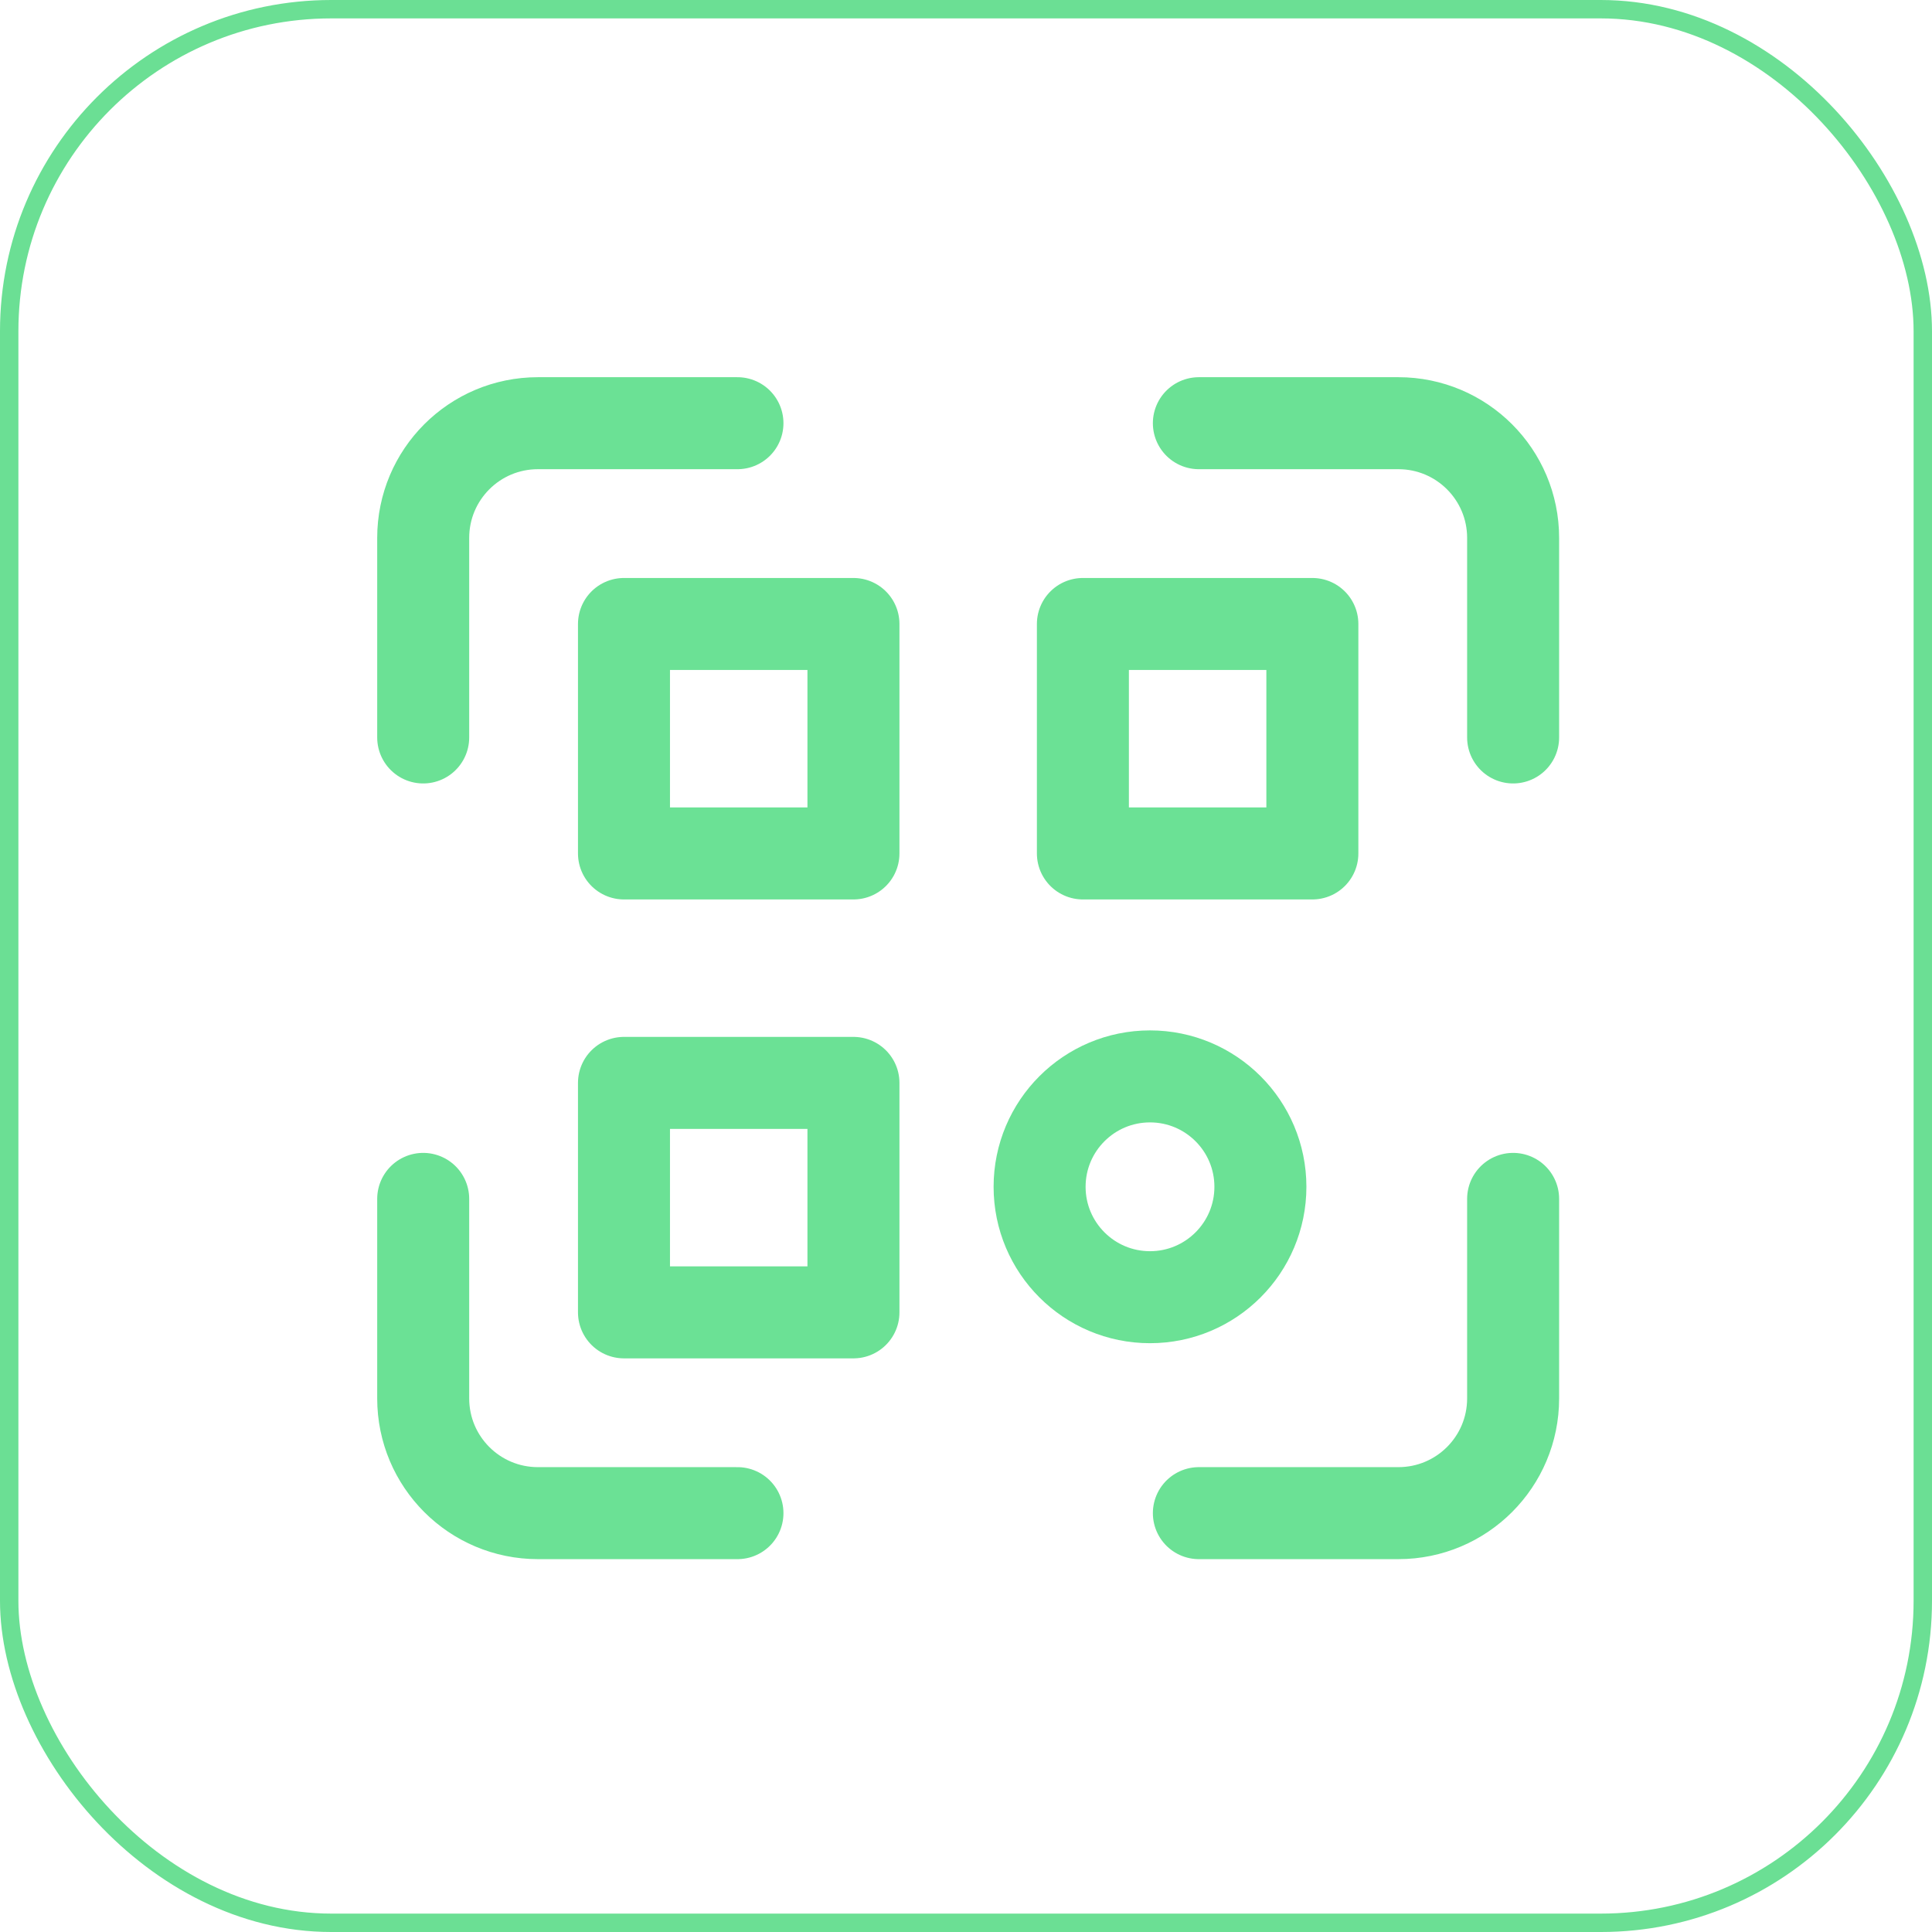 <?xml version="1.0" encoding="UTF-8"?> <svg xmlns="http://www.w3.org/2000/svg" width="105" height="105" viewBox="0 0 105 105" fill="none"><path fill-rule="evenodd" clip-rule="evenodd" d="M33.912 33.912H46.383V46.383H33.912V33.912Z" stroke="#6BE195" stroke-width="5" stroke-linecap="round" stroke-linejoin="round"></path><path fill-rule="evenodd" clip-rule="evenodd" d="M33.912 58.853H46.383V71.324H33.912V58.853Z" stroke="#6BE195" stroke-width="5" stroke-linecap="round" stroke-linejoin="round"></path><path fill-rule="evenodd" clip-rule="evenodd" d="M71.324 46.383H58.853V33.912H71.324V46.383Z" stroke="#6BE195" stroke-width="5" stroke-linecap="round" stroke-linejoin="round"></path><path d="M82.235 40.079V29.235C82.235 25.79 79.445 23 75.999 23H65.156" stroke="#6BE195" stroke-width="5" stroke-linecap="round" stroke-linejoin="round"></path><path d="M40.079 23H29.235C25.79 23 23 25.79 23 29.235V40.079" stroke="#6BE195" stroke-width="5" stroke-linecap="round" stroke-linejoin="round"></path><path d="M23 65.157V76.001C23 79.445 25.79 82.236 29.235 82.236H40.079" stroke="#6BE195" stroke-width="5" stroke-linecap="round" stroke-linejoin="round"></path><circle cx="62.5" cy="64.5" r="6" stroke="#6BE195" stroke-width="5"></circle><path d="M65.156 82.236H75.999C79.445 82.236 82.235 79.445 82.235 76.001V65.157" stroke="#6BE195" stroke-width="5" stroke-linecap="round" stroke-linejoin="round"></path><rect x="0.5" y="0.5" width="104" height="104" rx="17.5" stroke="#6BDF94"></rect></svg> 